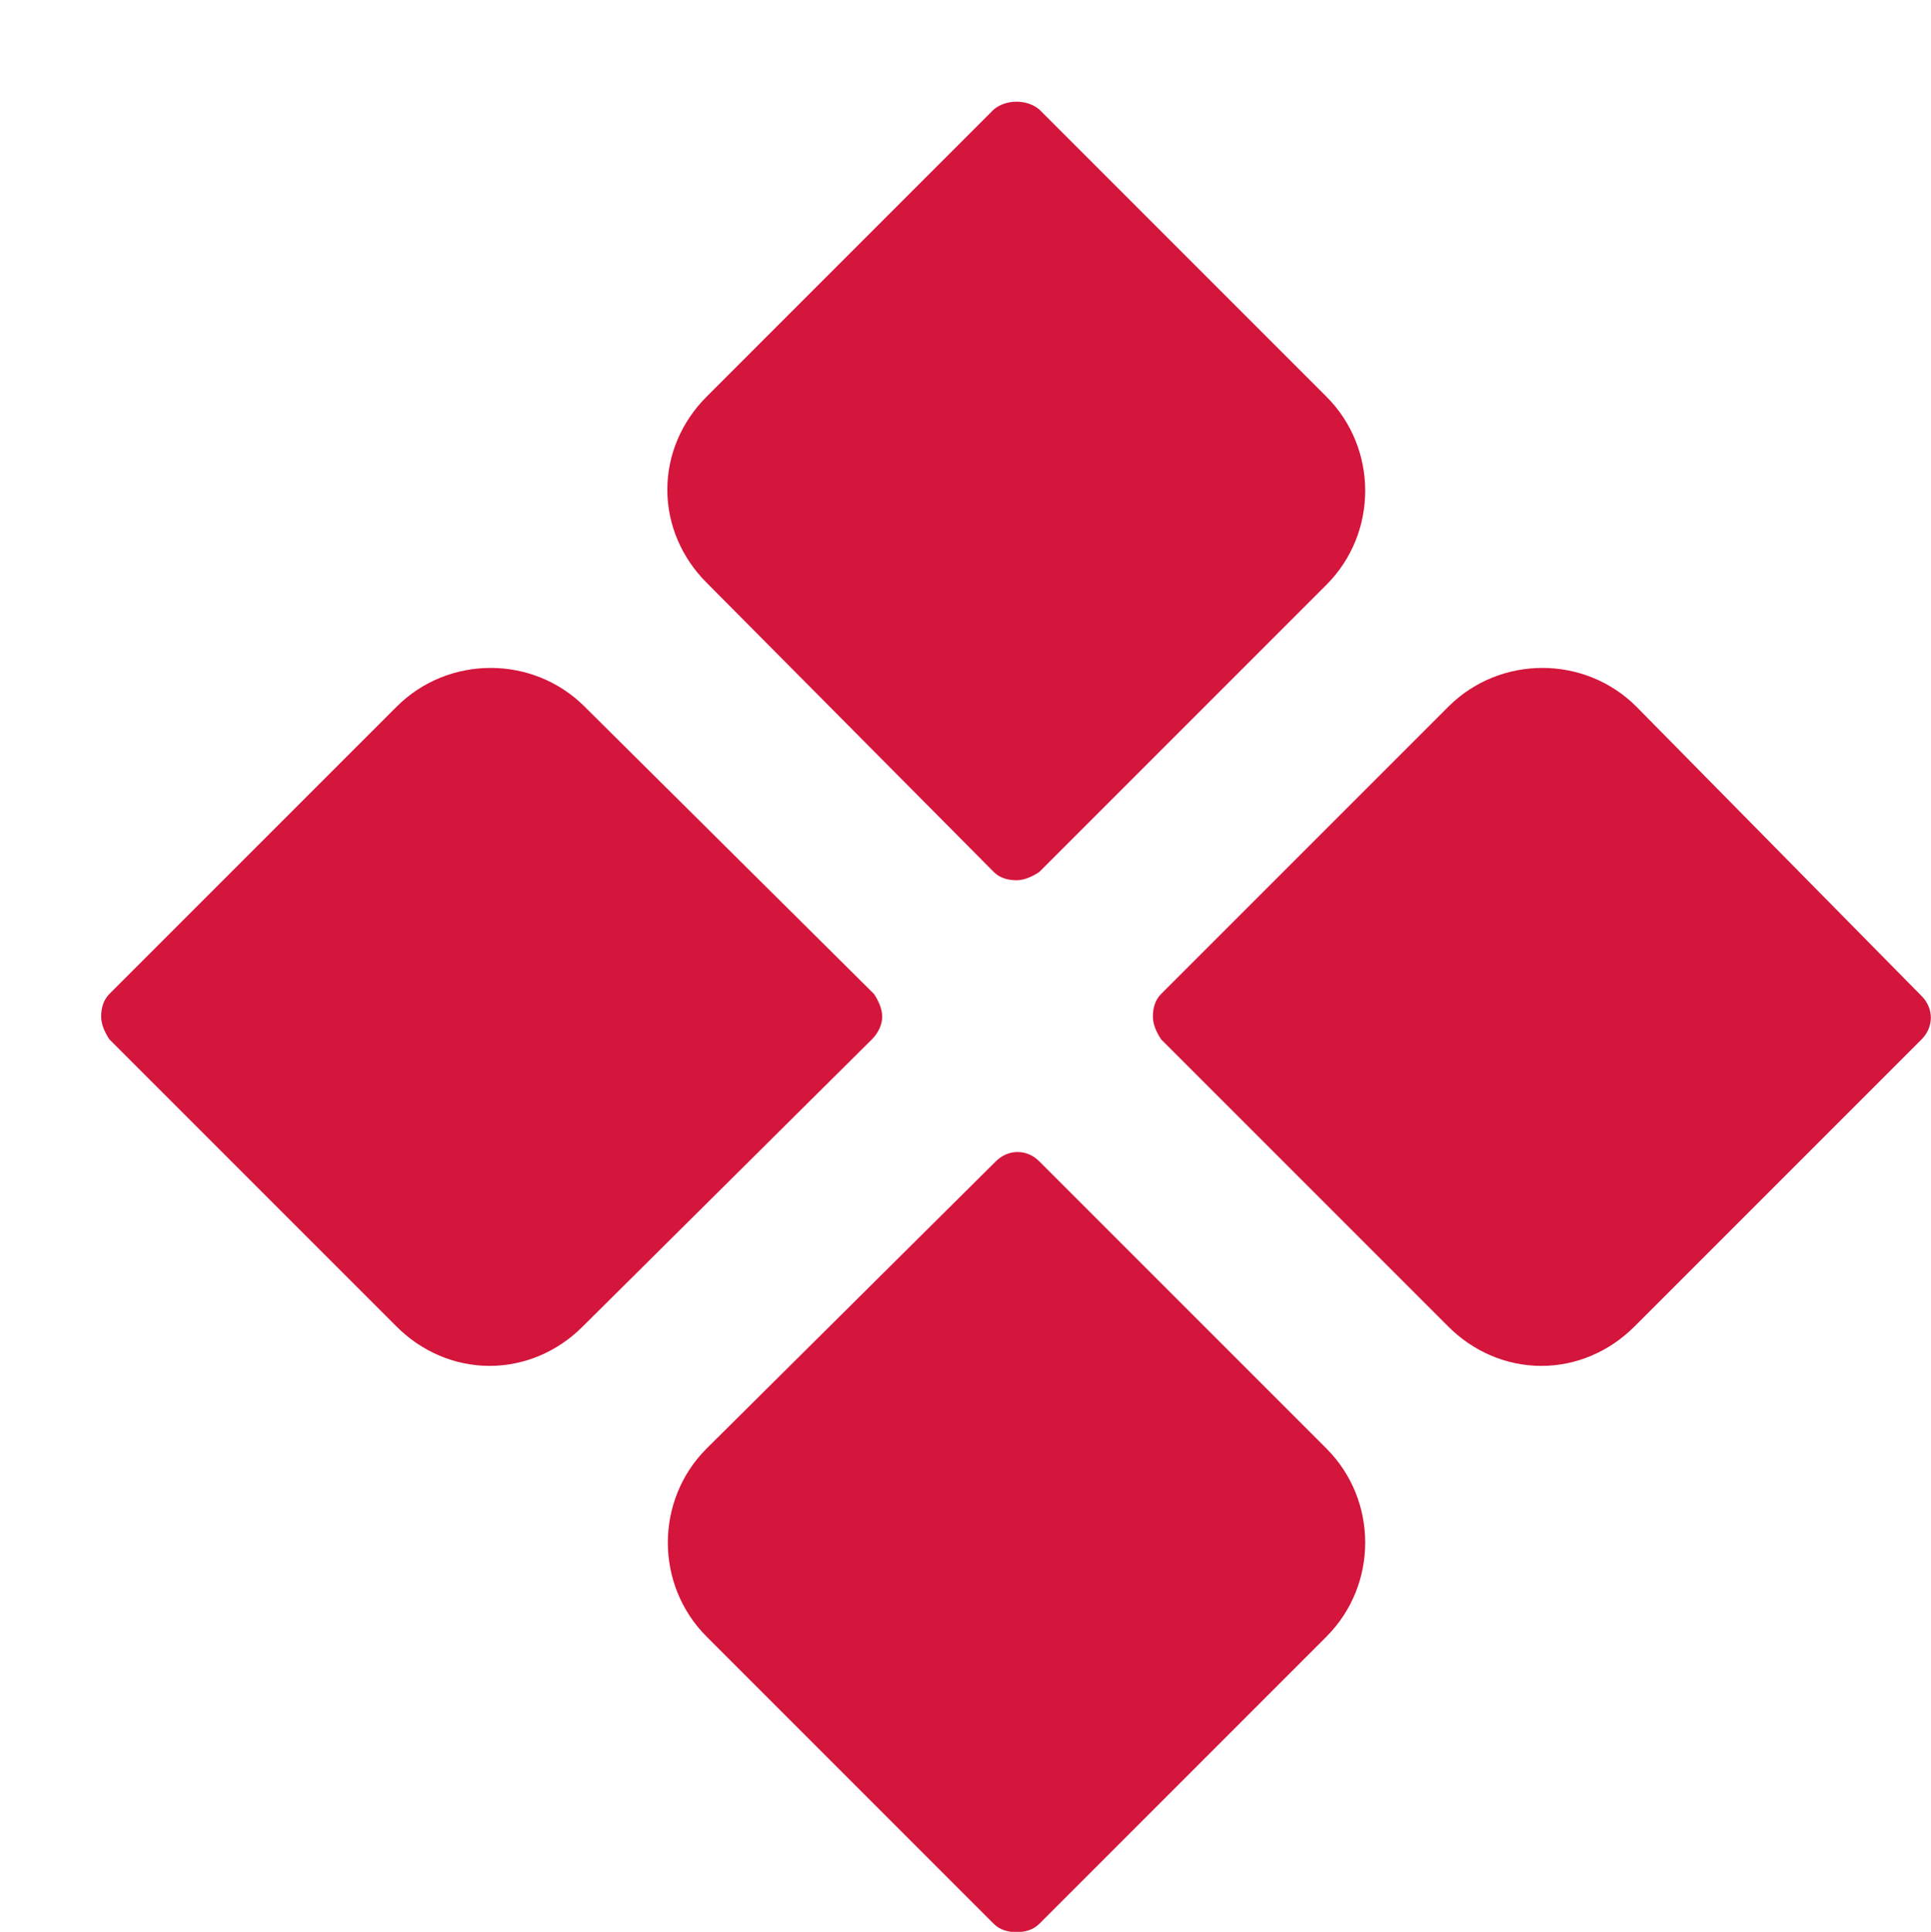 <?xml version="1.0" encoding="UTF-8" standalone="no"?>
<!DOCTYPE svg PUBLIC "-//W3C//DTD SVG 1.1//EN" "http://www.w3.org/Graphics/SVG/1.1/DTD/svg11.dtd">
<svg width="100%" height="100%" viewBox="0 0 3204 3205" version="1.1" xmlns="http://www.w3.org/2000/svg" xmlns:xlink="http://www.w3.org/1999/xlink" xml:space="preserve" xmlns:serif="http://www.serif.com/" style="fill-rule:evenodd;clip-rule:evenodd;stroke-linejoin:round;stroke-miterlimit:2;">
    <g transform="matrix(1,0,0,1,827.731,752.043)">
        <g transform="matrix(4.857,0,0,4.857,-1867.25,-3180.01)">
            <g transform="matrix(1,0,0,1,214.047,482.294)">
                <rect x="0" y="17.647" width="423.529" height="423.648" style="fill:rgb(212,22,60);fill-opacity:0;"/>
            </g>
            <g transform="matrix(1,0,0,1,208.347,476.569)">
                <path d="M345.176,60.706L247.059,158.824C238.588,167.294 233.647,178.588 233.647,190.588C233.647,202.588 238.588,213.882 247.059,222.353L345.176,321.176C347.294,323.294 350.118,324 352.941,324C355.765,324 358.588,322.588 360.706,321.176L458.824,223.059C476.471,205.412 476.471,176.471 458.824,158.824L360.706,60.706C356.471,57.176 349.412,57.176 345.176,60.706Z" style="fill:rgb(212,22,60);fill-rule:nonzero;"/>
            </g>
            <g transform="matrix(1,0,0,1,208.347,476.569)">
                <path d="M307.059,370.588C307.059,367.765 305.647,364.941 304.235,362.824L205.412,264.706C187.765,247.059 158.824,247.059 141.176,264.706L43.059,362.824C40.941,364.941 40.235,367.765 40.235,370.588C40.235,373.412 41.647,376.235 43.059,378.353L141.176,476.471C149.647,484.941 160.941,489.882 172.941,489.882C184.941,489.882 196.235,484.941 204.706,476.471L303.529,378.353C305.647,376.235 307.059,373.412 307.059,370.588Z" style="fill:rgb(212,22,60);fill-rule:nonzero;"/>
            </g>
            <g transform="matrix(1,0,0,1,208.347,476.569)">
                <path d="M564.706,264.706C547.059,247.059 518.118,247.059 500.471,264.706L402.353,362.824C400.235,364.941 399.529,367.765 399.529,370.588C399.529,373.412 400.941,376.235 402.353,378.353L500.471,476.471C508.941,484.941 520.235,489.882 532.235,489.882C544.235,489.882 555.529,484.941 564,476.471L662.118,378.353C666.353,374.118 666.353,367.765 662.118,363.529L564.706,264.706Z" style="fill:rgb(212,22,60);fill-rule:nonzero;"/>
            </g>
            <g transform="matrix(1,0,0,1,208.347,476.569)">
                <path d="M360.706,420C356.471,415.765 350.118,415.765 345.882,420L247.059,518.118C229.412,535.765 229.412,564.706 247.059,582.353L345.176,680.471C347.294,682.588 350.118,683.294 352.941,683.294C355.765,683.294 358.588,682.588 360.706,680.471L458.824,582.353C476.471,564.706 476.471,535.765 458.824,518.118L360.706,420Z" style="fill:rgb(212,22,60);fill-rule:nonzero;"/>
            </g>
        </g>
    </g>
</svg>
